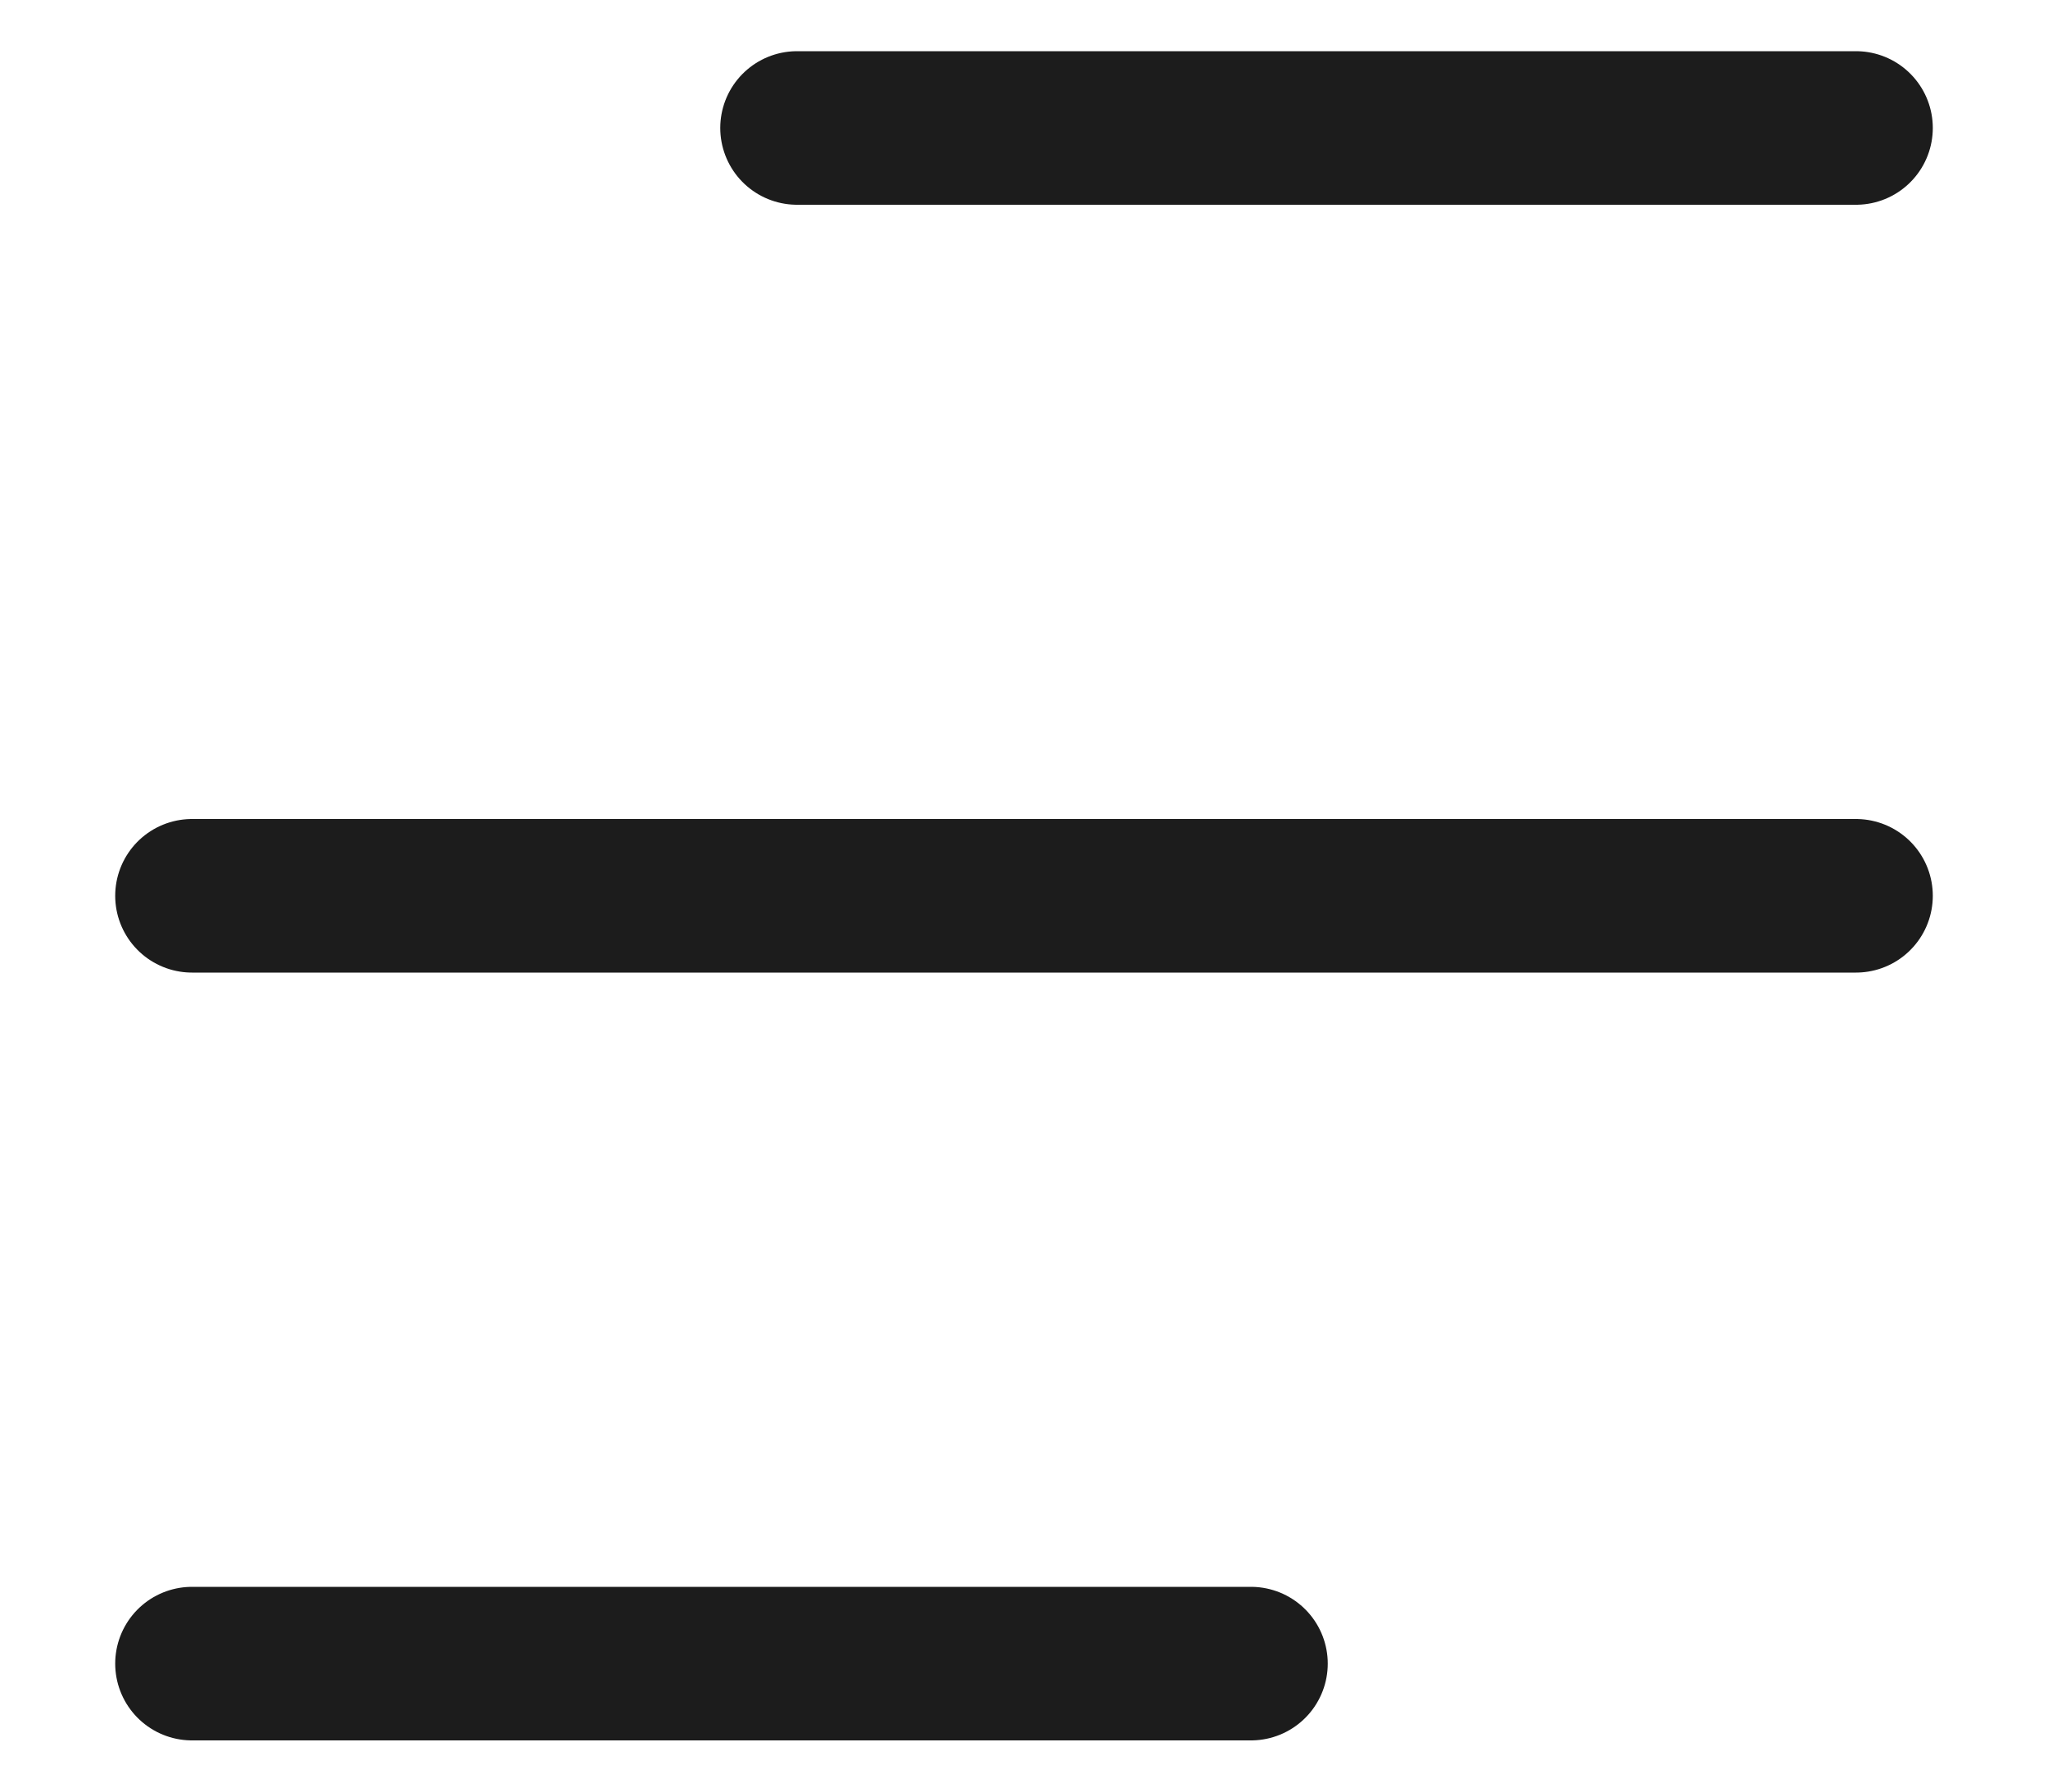 <svg width="16" height="14" viewBox="0 0 16 14" fill="none" xmlns="http://www.w3.org/2000/svg">
<path d="M6.227 1H14.5M1.5 7H14.5M1.5 13H9.773" stroke="#1C1C1C" stroke-width="1.2" stroke-linecap="round" stroke-linejoin="round"/>
</svg>
